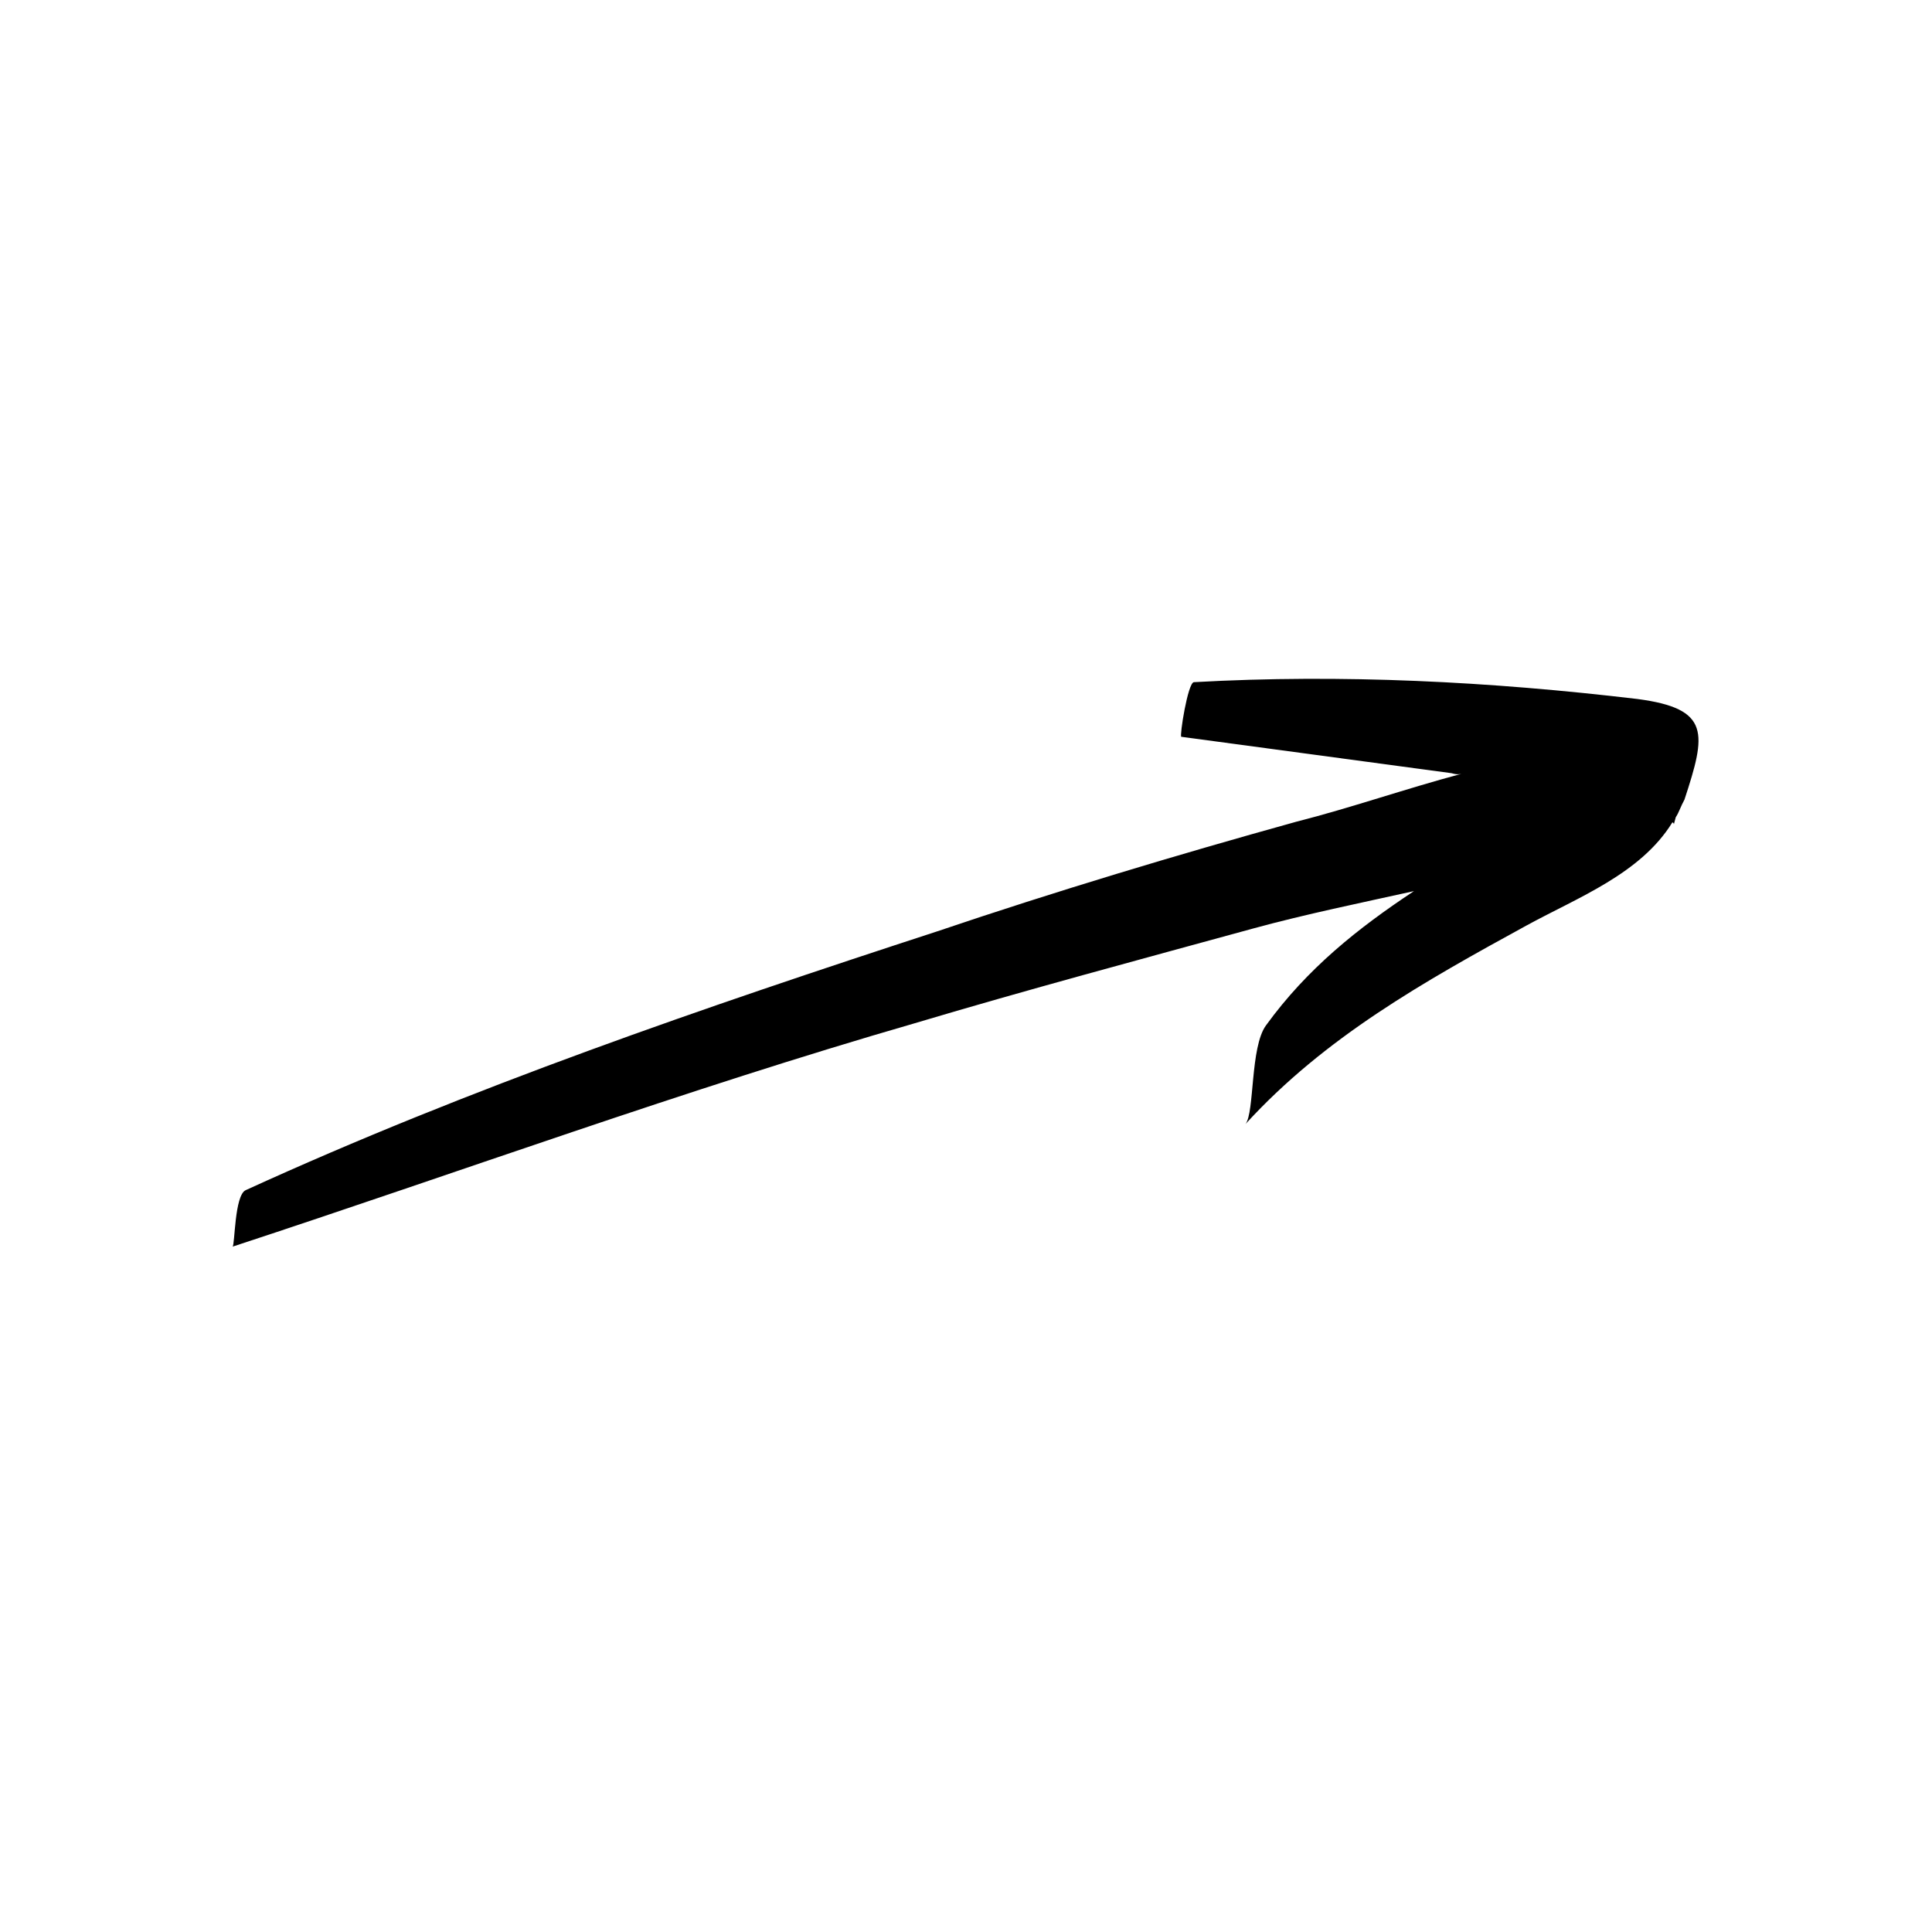 <svg width="148" height="148" viewBox="0 0 148 148" fill="none" xmlns="http://www.w3.org/2000/svg">
<path d="M125.434 53.546C114.148 52.207 102.814 51.622 91.459 52.257C90.991 52.285 90.348 56.402 90.491 56.441C97.439 57.383 104.245 58.287 111.194 59.23C111.48 59.307 111.623 59.345 111.947 59.279C107.656 60.427 103.431 61.9 99.32 62.943C90.051 65.516 80.886 68.27 71.787 71.348C53.991 77.151 35.936 83.346 18.824 91.171C17.956 91.552 17.999 95.394 17.817 95.498C35.29 89.761 52.448 83.48 70.053 78.391C78.713 75.808 87.296 73.511 96.06 71.11C100.027 70.028 104.242 69.165 108.314 68.264C104.03 71.1 100.136 74.194 96.976 78.556C95.763 80.224 96.11 85.219 95.413 86.105C101.484 79.458 109.059 75.206 116.957 70.887C120.907 68.728 125.676 66.941 128.112 62.997C128.112 62.997 128.255 63.035 128.216 63.178C128.255 63.035 128.331 62.749 128.37 62.606C128.627 62.216 128.742 61.787 129.038 61.253C130.703 56.184 131.058 54.287 125.434 53.546Z" fill="black"/>
</svg>
